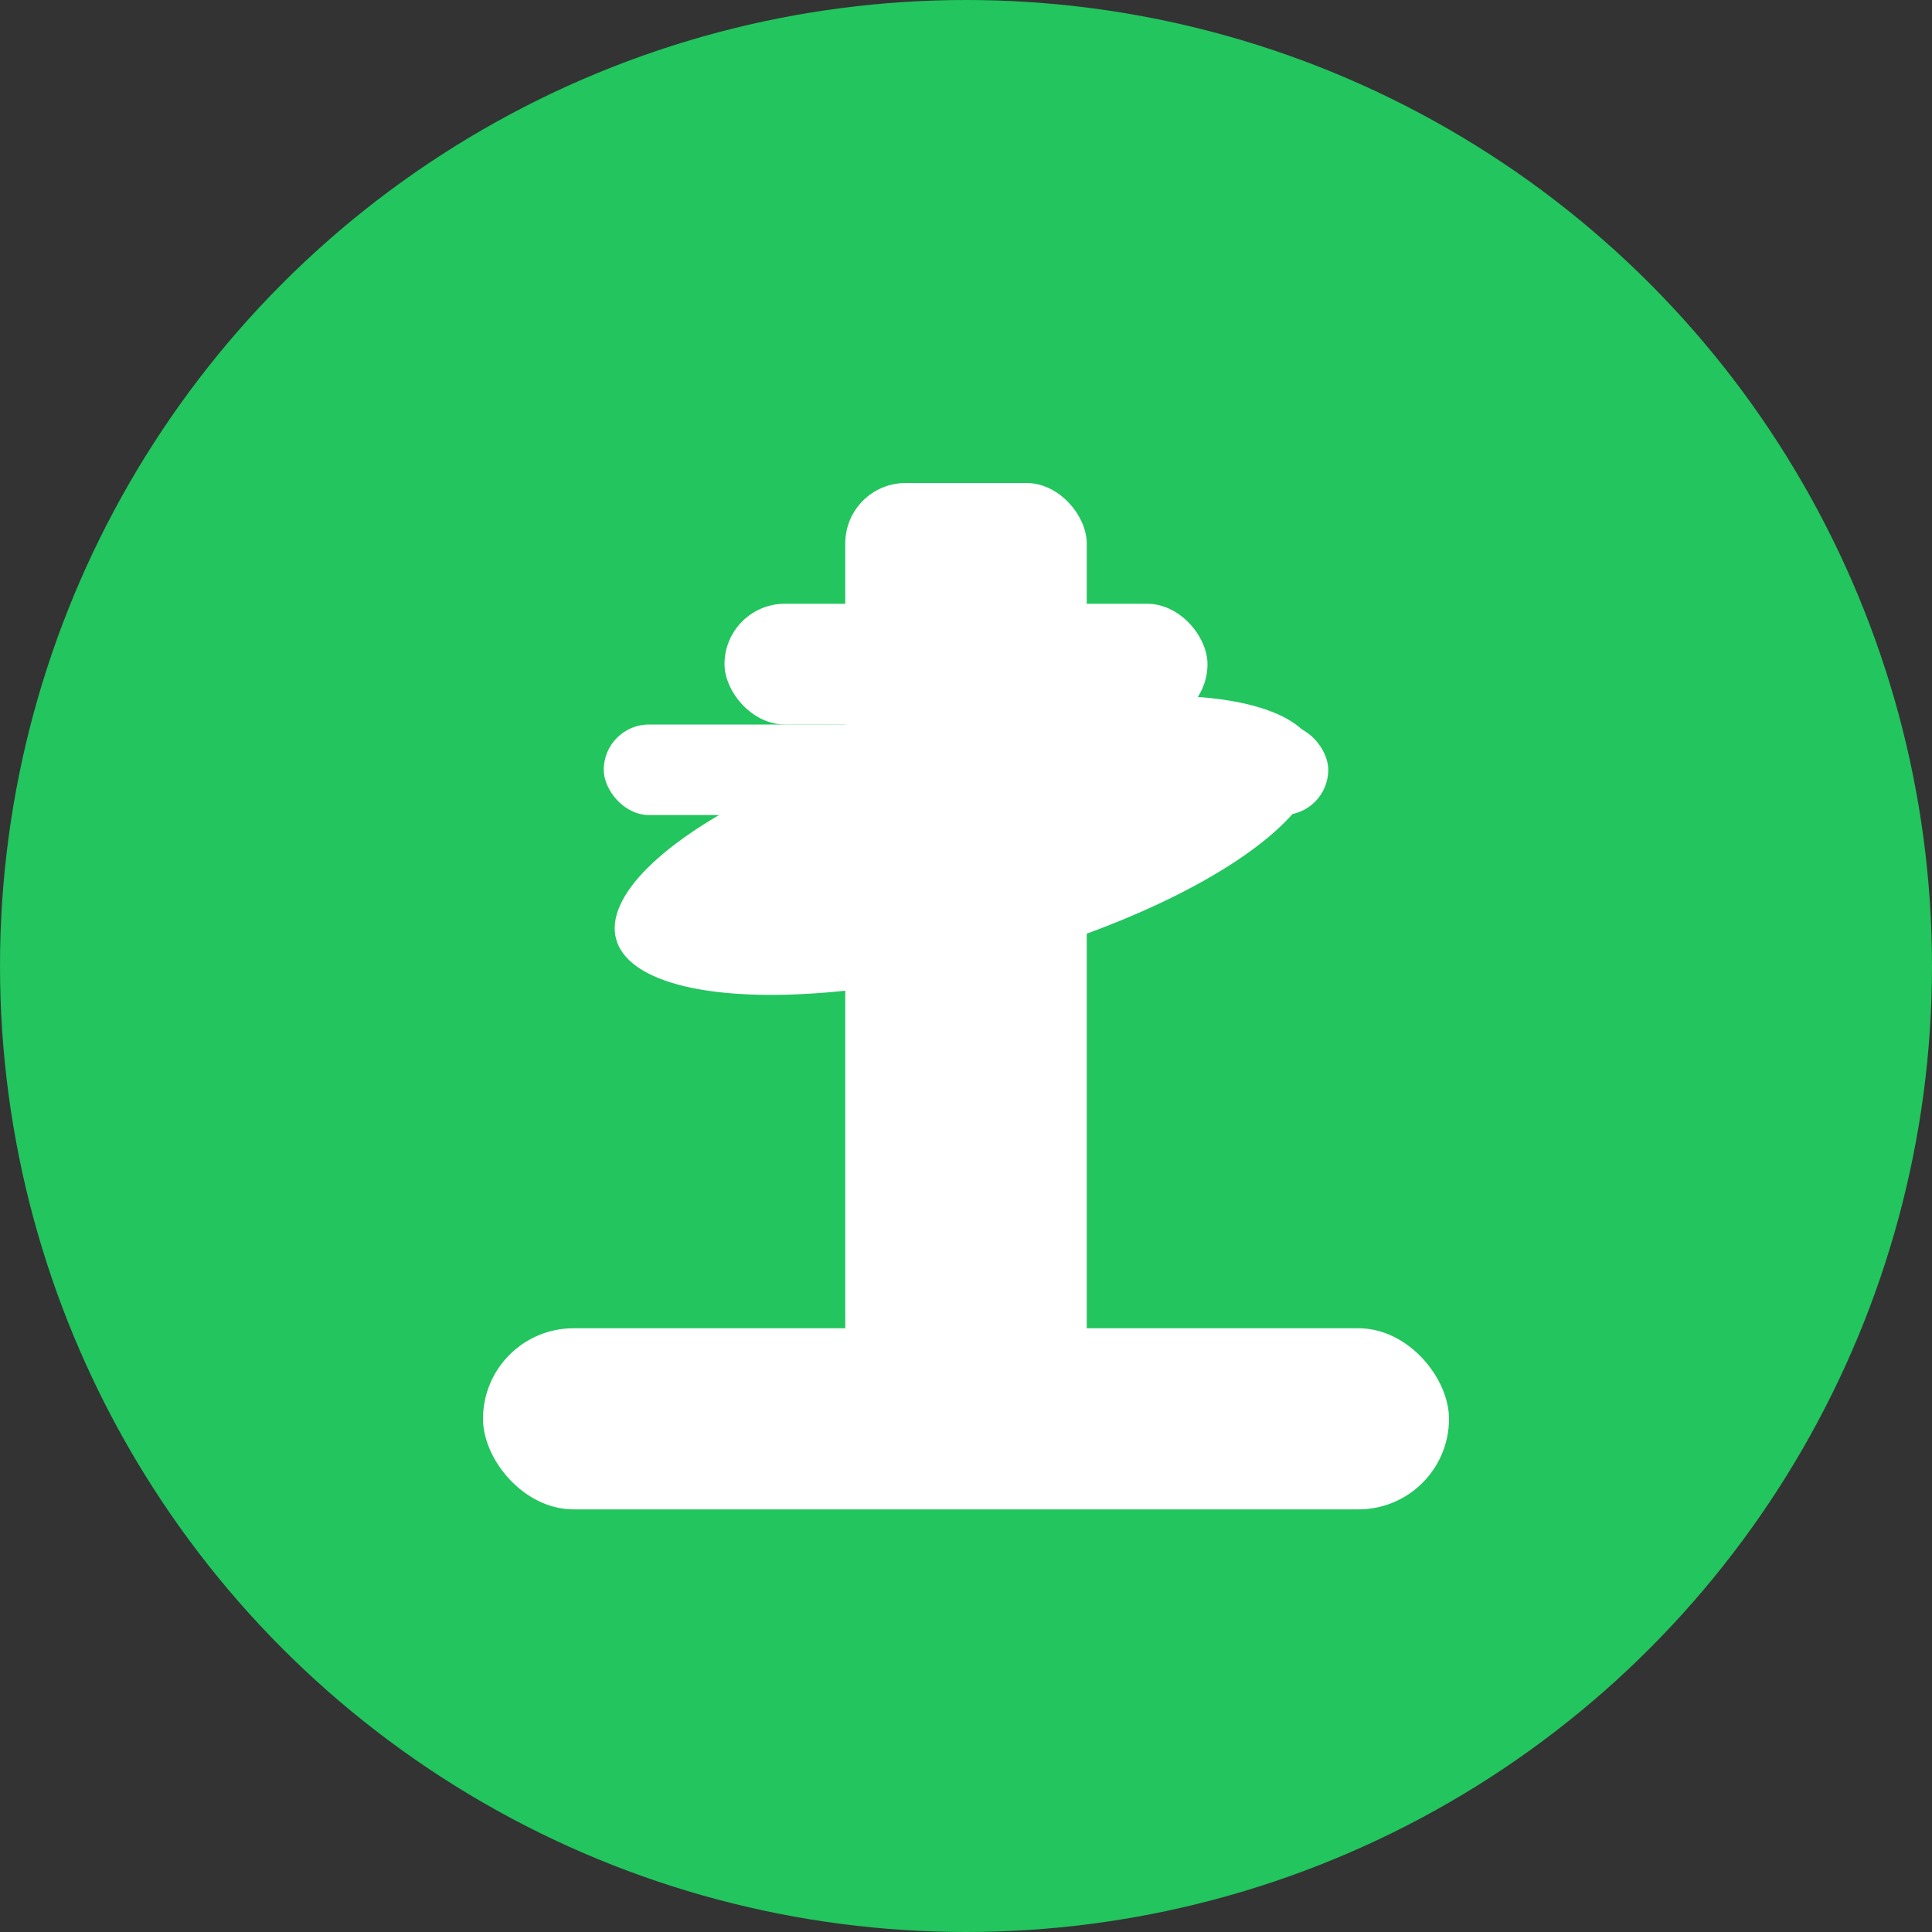 <svg width="32" height="32" viewBox="0 0 32 32" fill="none" xmlns="http://www.w3.org/2000/svg">
  <rect x="0" y="0" width="32" height="32" fill="#333333" stroke="none"/>
  <!-- Green background circle -->
  <circle cx="16" cy="16" r="16" fill="#22c55e"/>
  
  <!-- White wildcat/oil derrick icon -->
  <g fill="white">
    <!-- Oil derrick structure -->
    <rect x="14" y="8" width="4" height="16" rx="1"/>
    <rect x="12" y="10" width="8" height="2" rx="1"/>
    <rect x="10" y="12" width="12" height="1.5" rx="0.75"/>
    
    <!-- Base platform -->
    <rect x="8" y="22" width="16" height="3" rx="1.5"/>
    
    <!-- Pump jack arm -->
    <ellipse cx="16" cy="14" rx="6" ry="2" transform="rotate(-15 16 14)"/>
    
    <!-- Small details -->
    <circle cx="13" cy="15" r="1"/>
    <circle cx="19" cy="13" r="1"/>
  </g>
</svg>